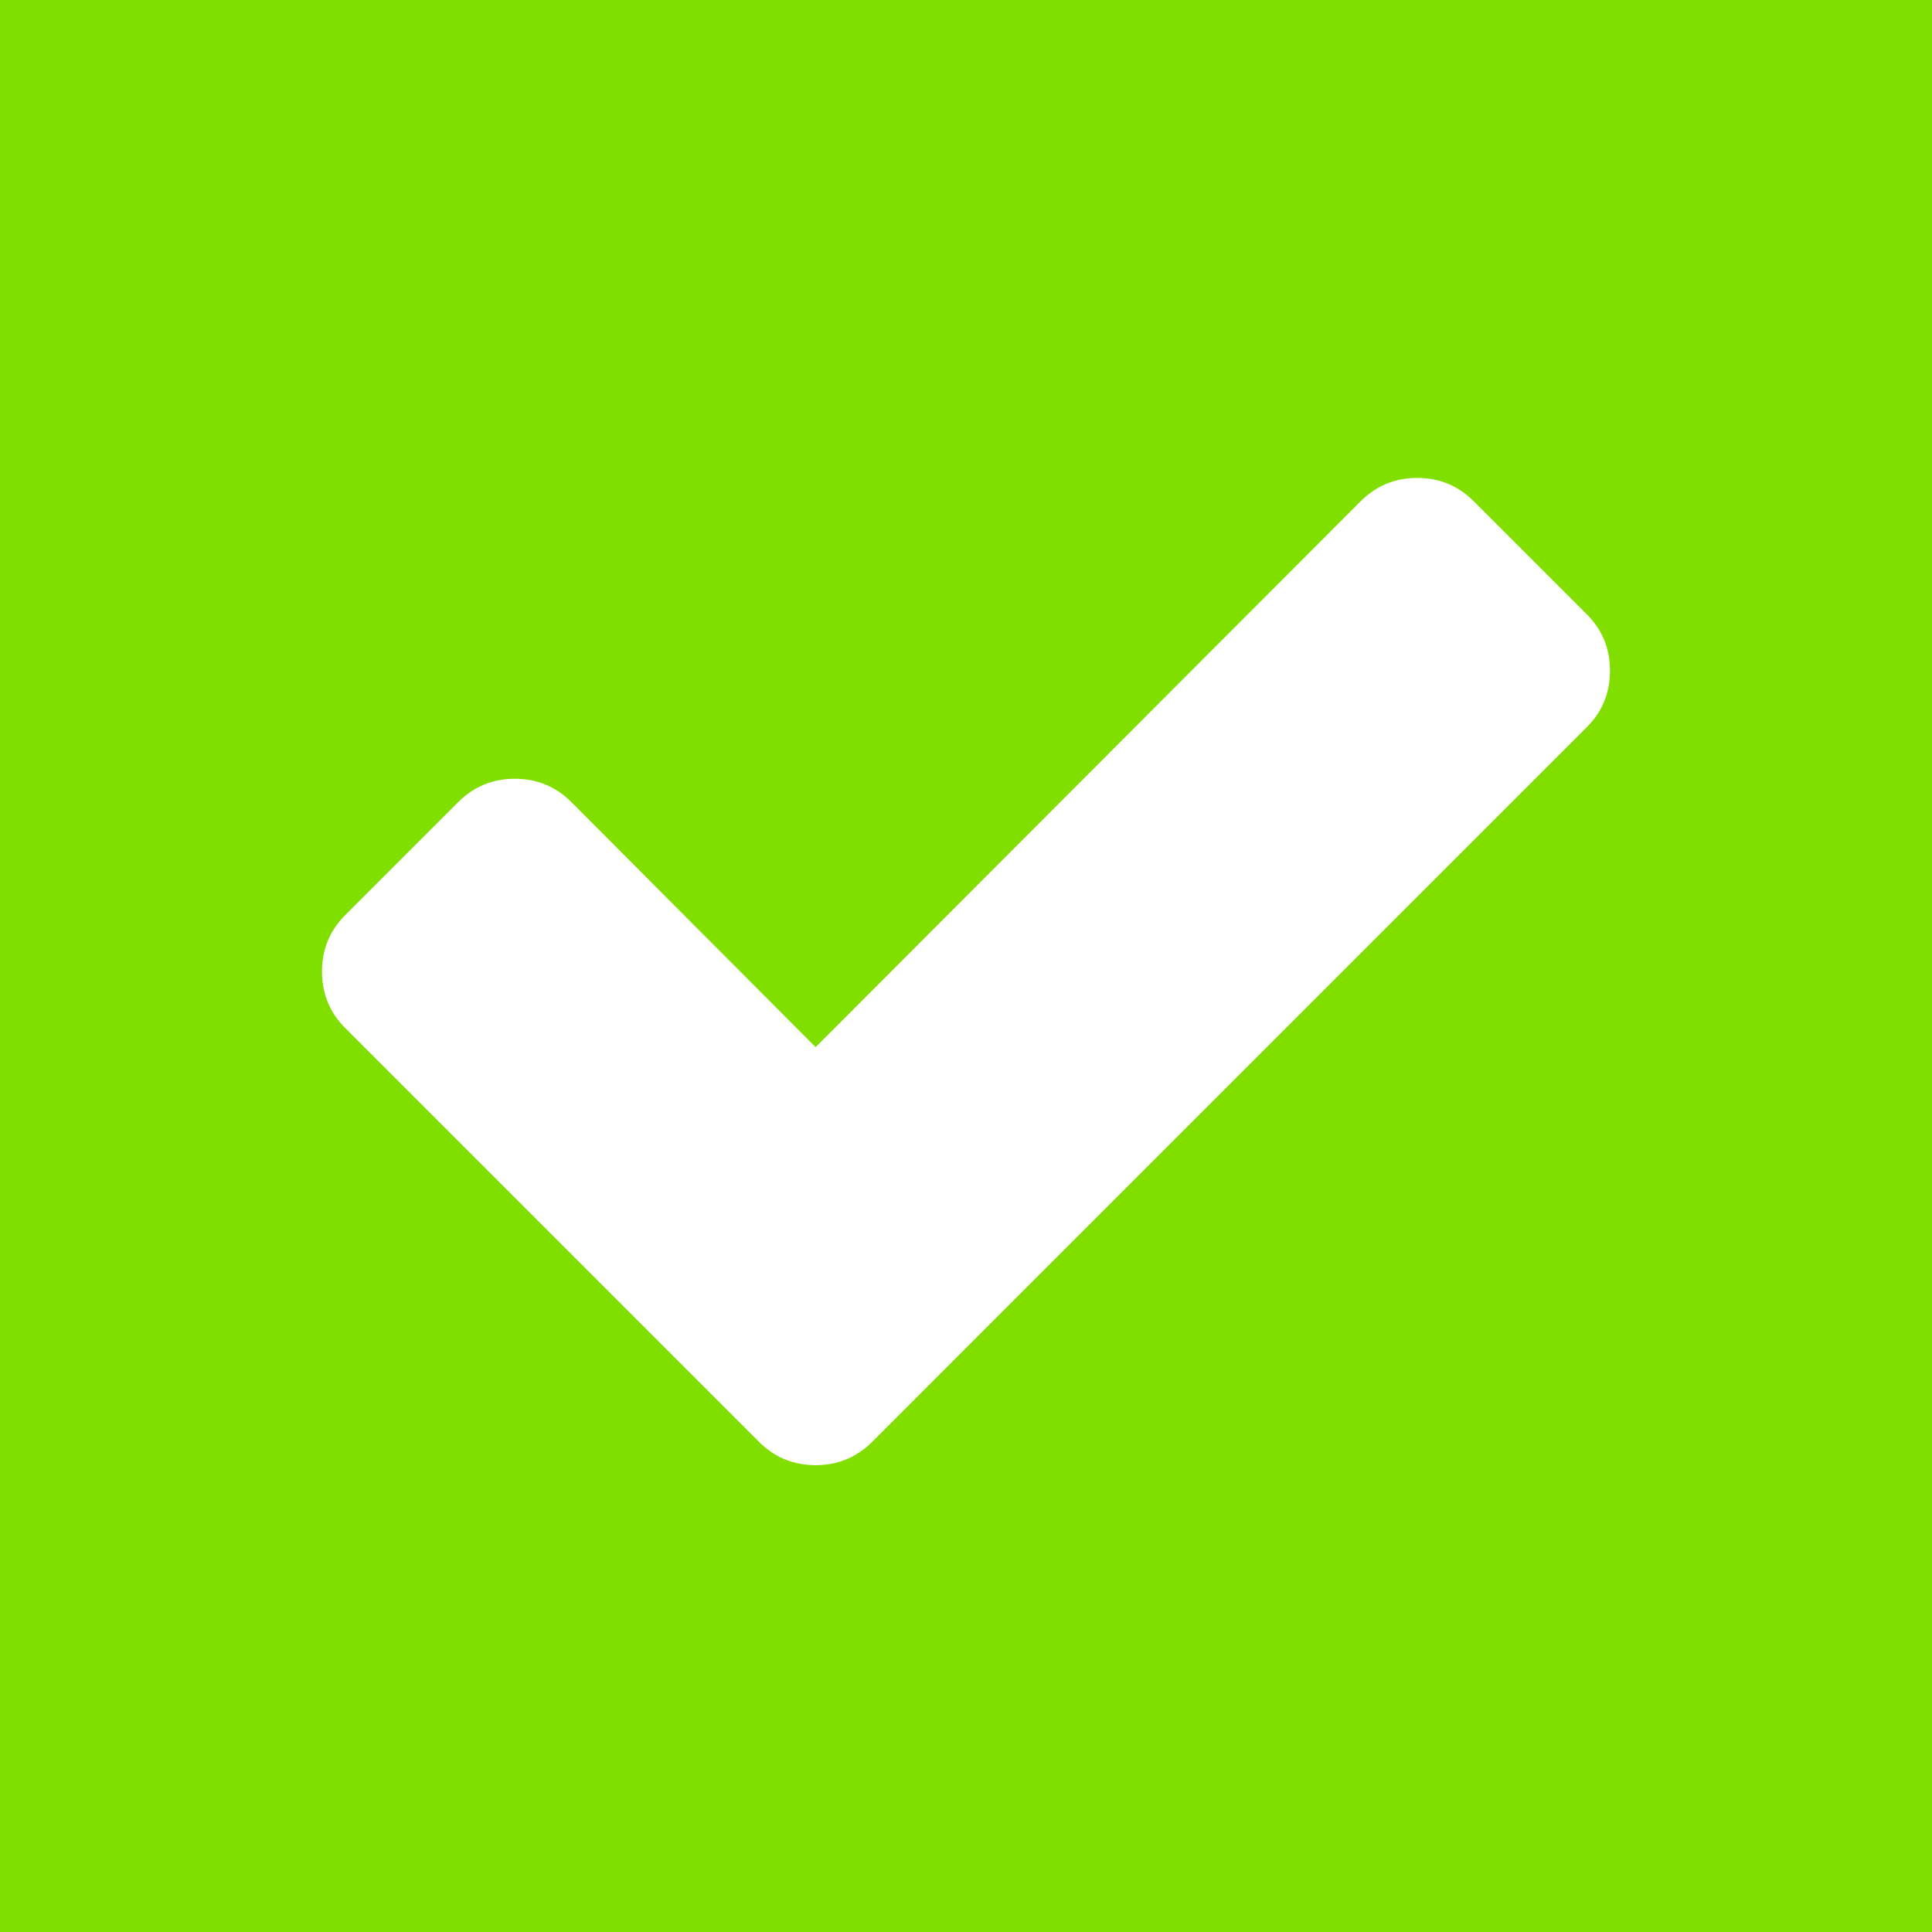<svg xmlns="http://www.w3.org/2000/svg" width="24" height="24" viewBox="0 0 24 24">
  <g fill="none" fill-rule="evenodd">
    <rect width="24" height="24" fill="#81DF00"/>
    <path fill="#FFF" fill-rule="nonzero" d="M20,8.332 C20,8.608 19.904,8.842 19.711,9.034 L12.237,16.508 L10.834,17.912 C10.641,18.104 10.407,18.201 10.132,18.201 C9.856,18.201 9.622,18.104 9.43,17.912 L8.026,16.508 L4.289,12.771 C4.096,12.578 4,12.344 4,12.069 C4,11.794 4.096,11.56 4.289,11.367 L5.693,9.963 C5.886,9.771 6.12,9.674 6.395,9.674 C6.67,9.674 6.904,9.771 7.097,9.963 L10.132,13.008 L16.903,6.226 C17.096,6.034 17.33,5.937 17.605,5.937 C17.88,5.937 18.114,6.034 18.307,6.226 L19.711,7.63 C19.904,7.823 20,8.057 20,8.332 Z"/>
  </g>
</svg>
